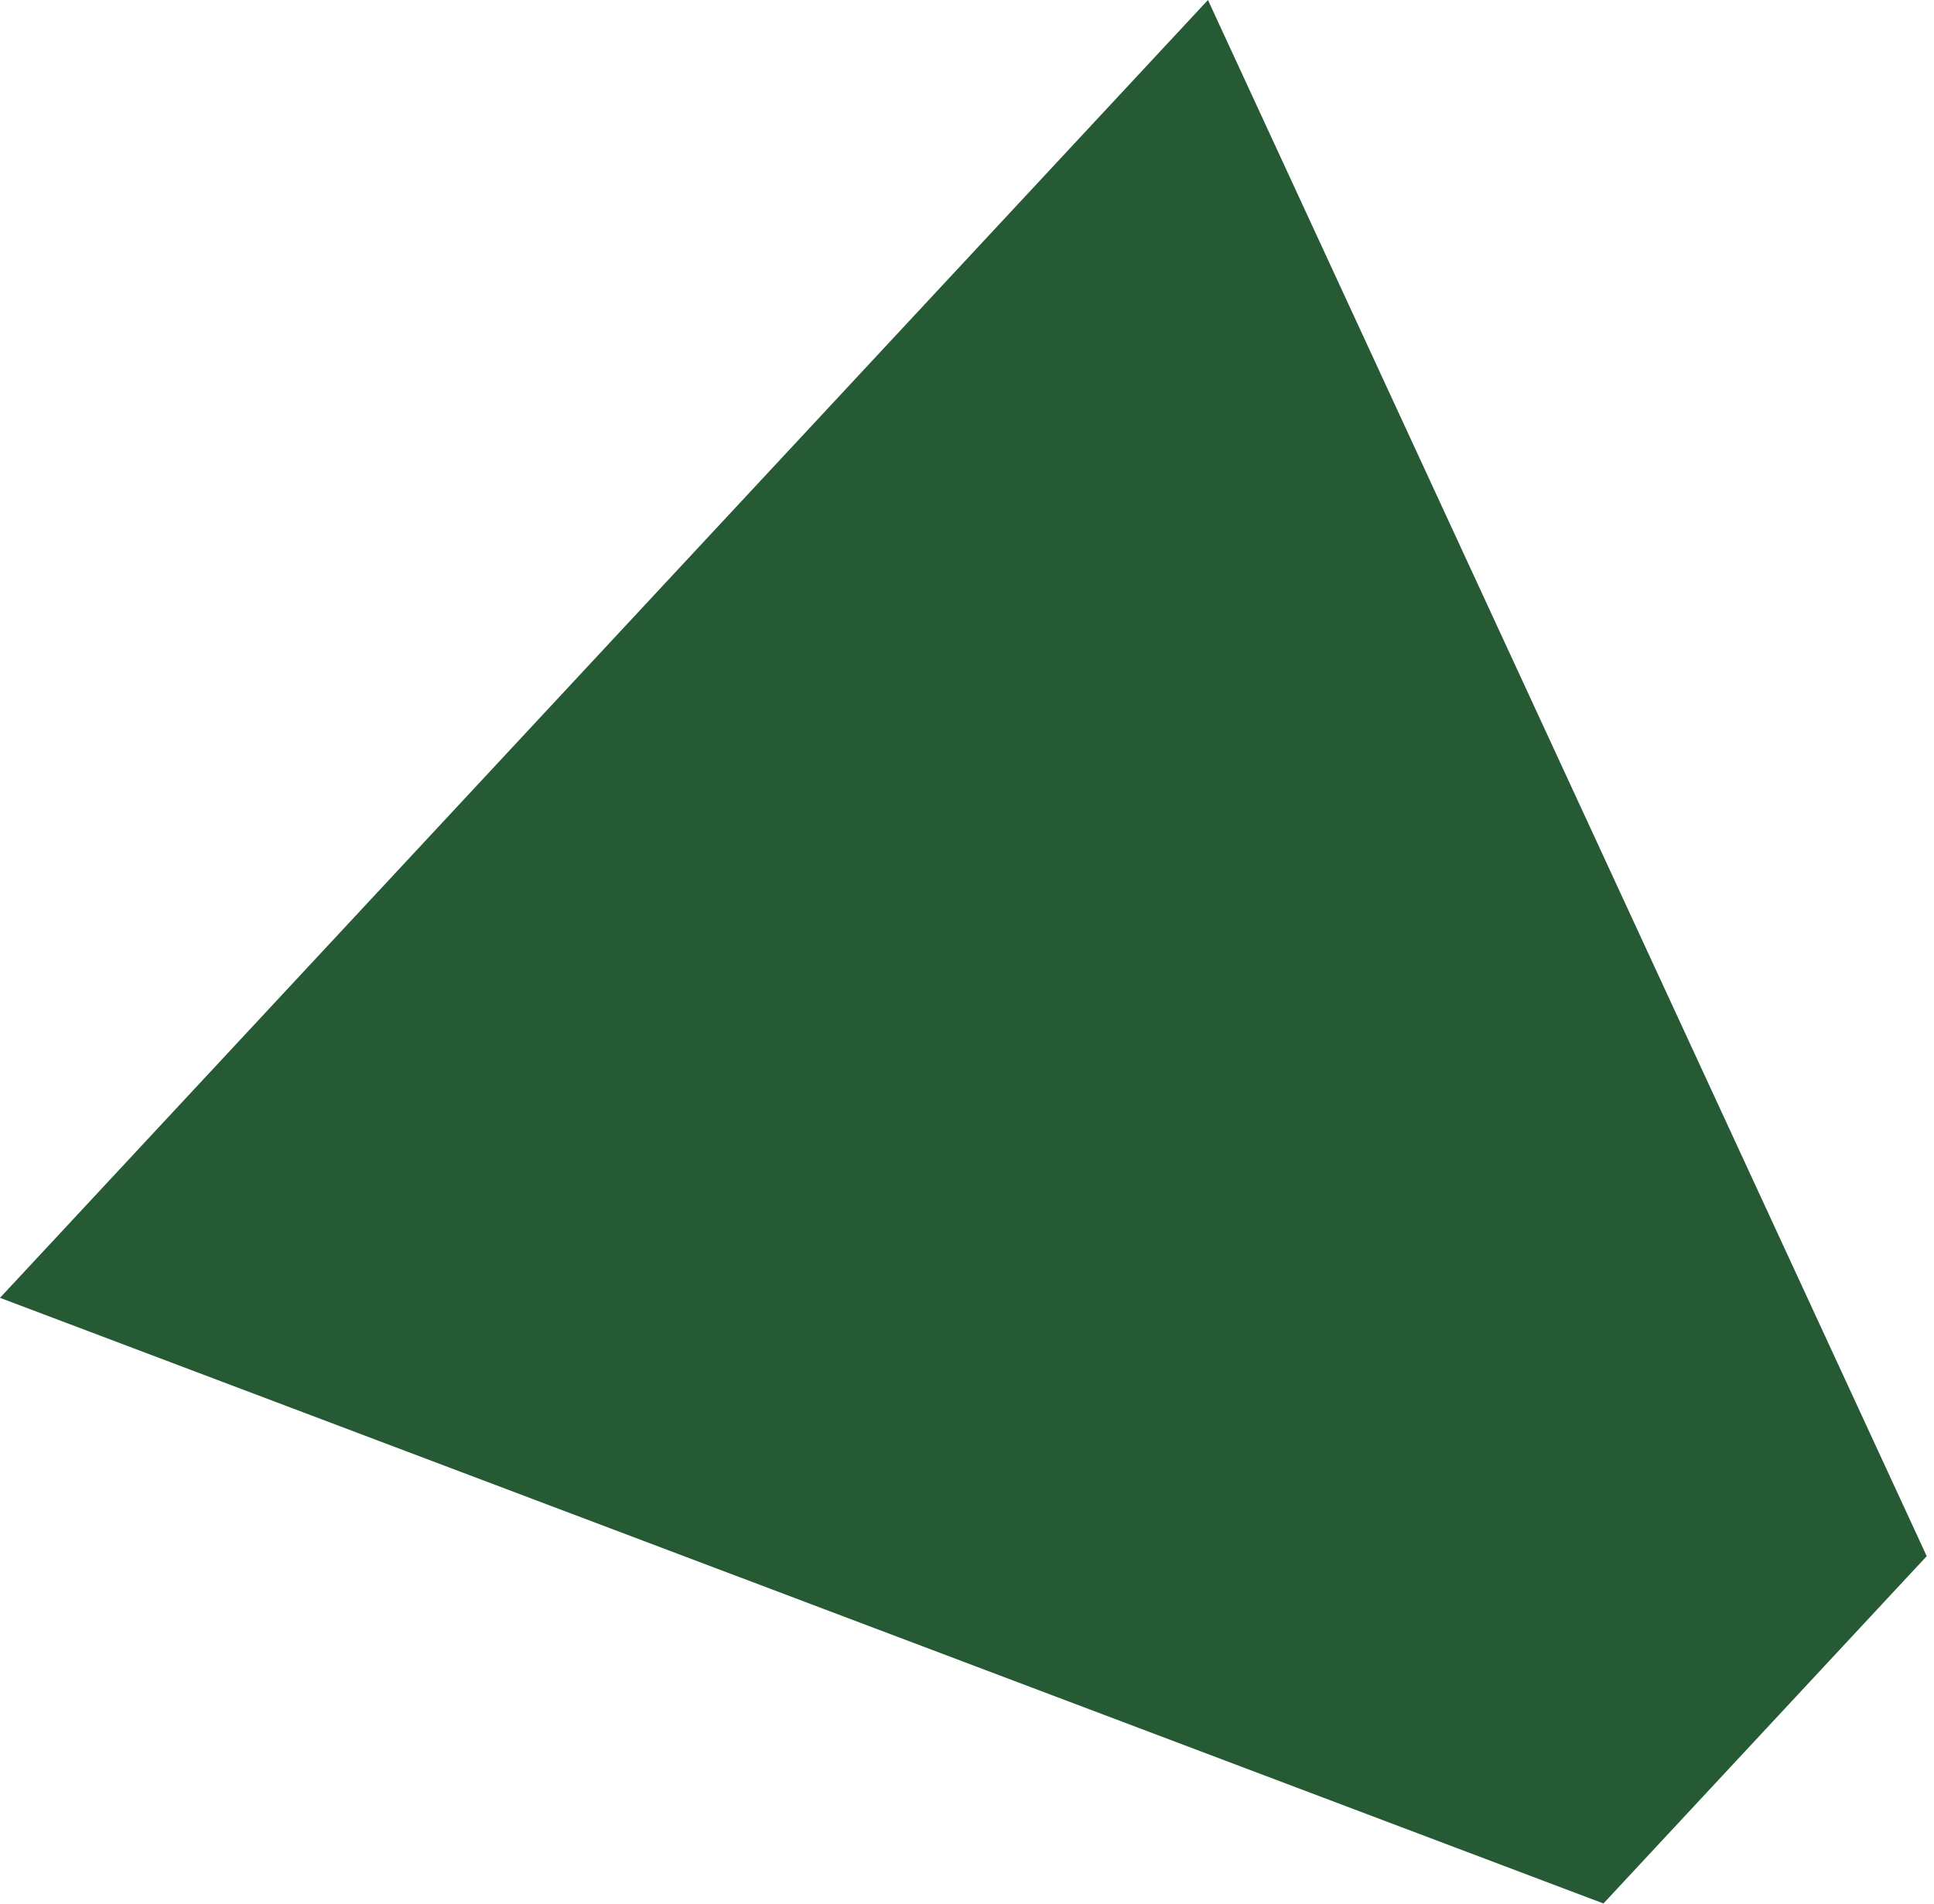 <?xml version="1.0" encoding="UTF-8"?> <svg xmlns="http://www.w3.org/2000/svg" width="254" height="250" viewBox="0 0 254 250" fill="none"><path d="M45.806 121.224L0 170.434L210.589 249.968L253.044 204.359L158.646 6.73358e-05L113.398 48.61L45.806 121.224Z" fill="#265A34"></path></svg> 